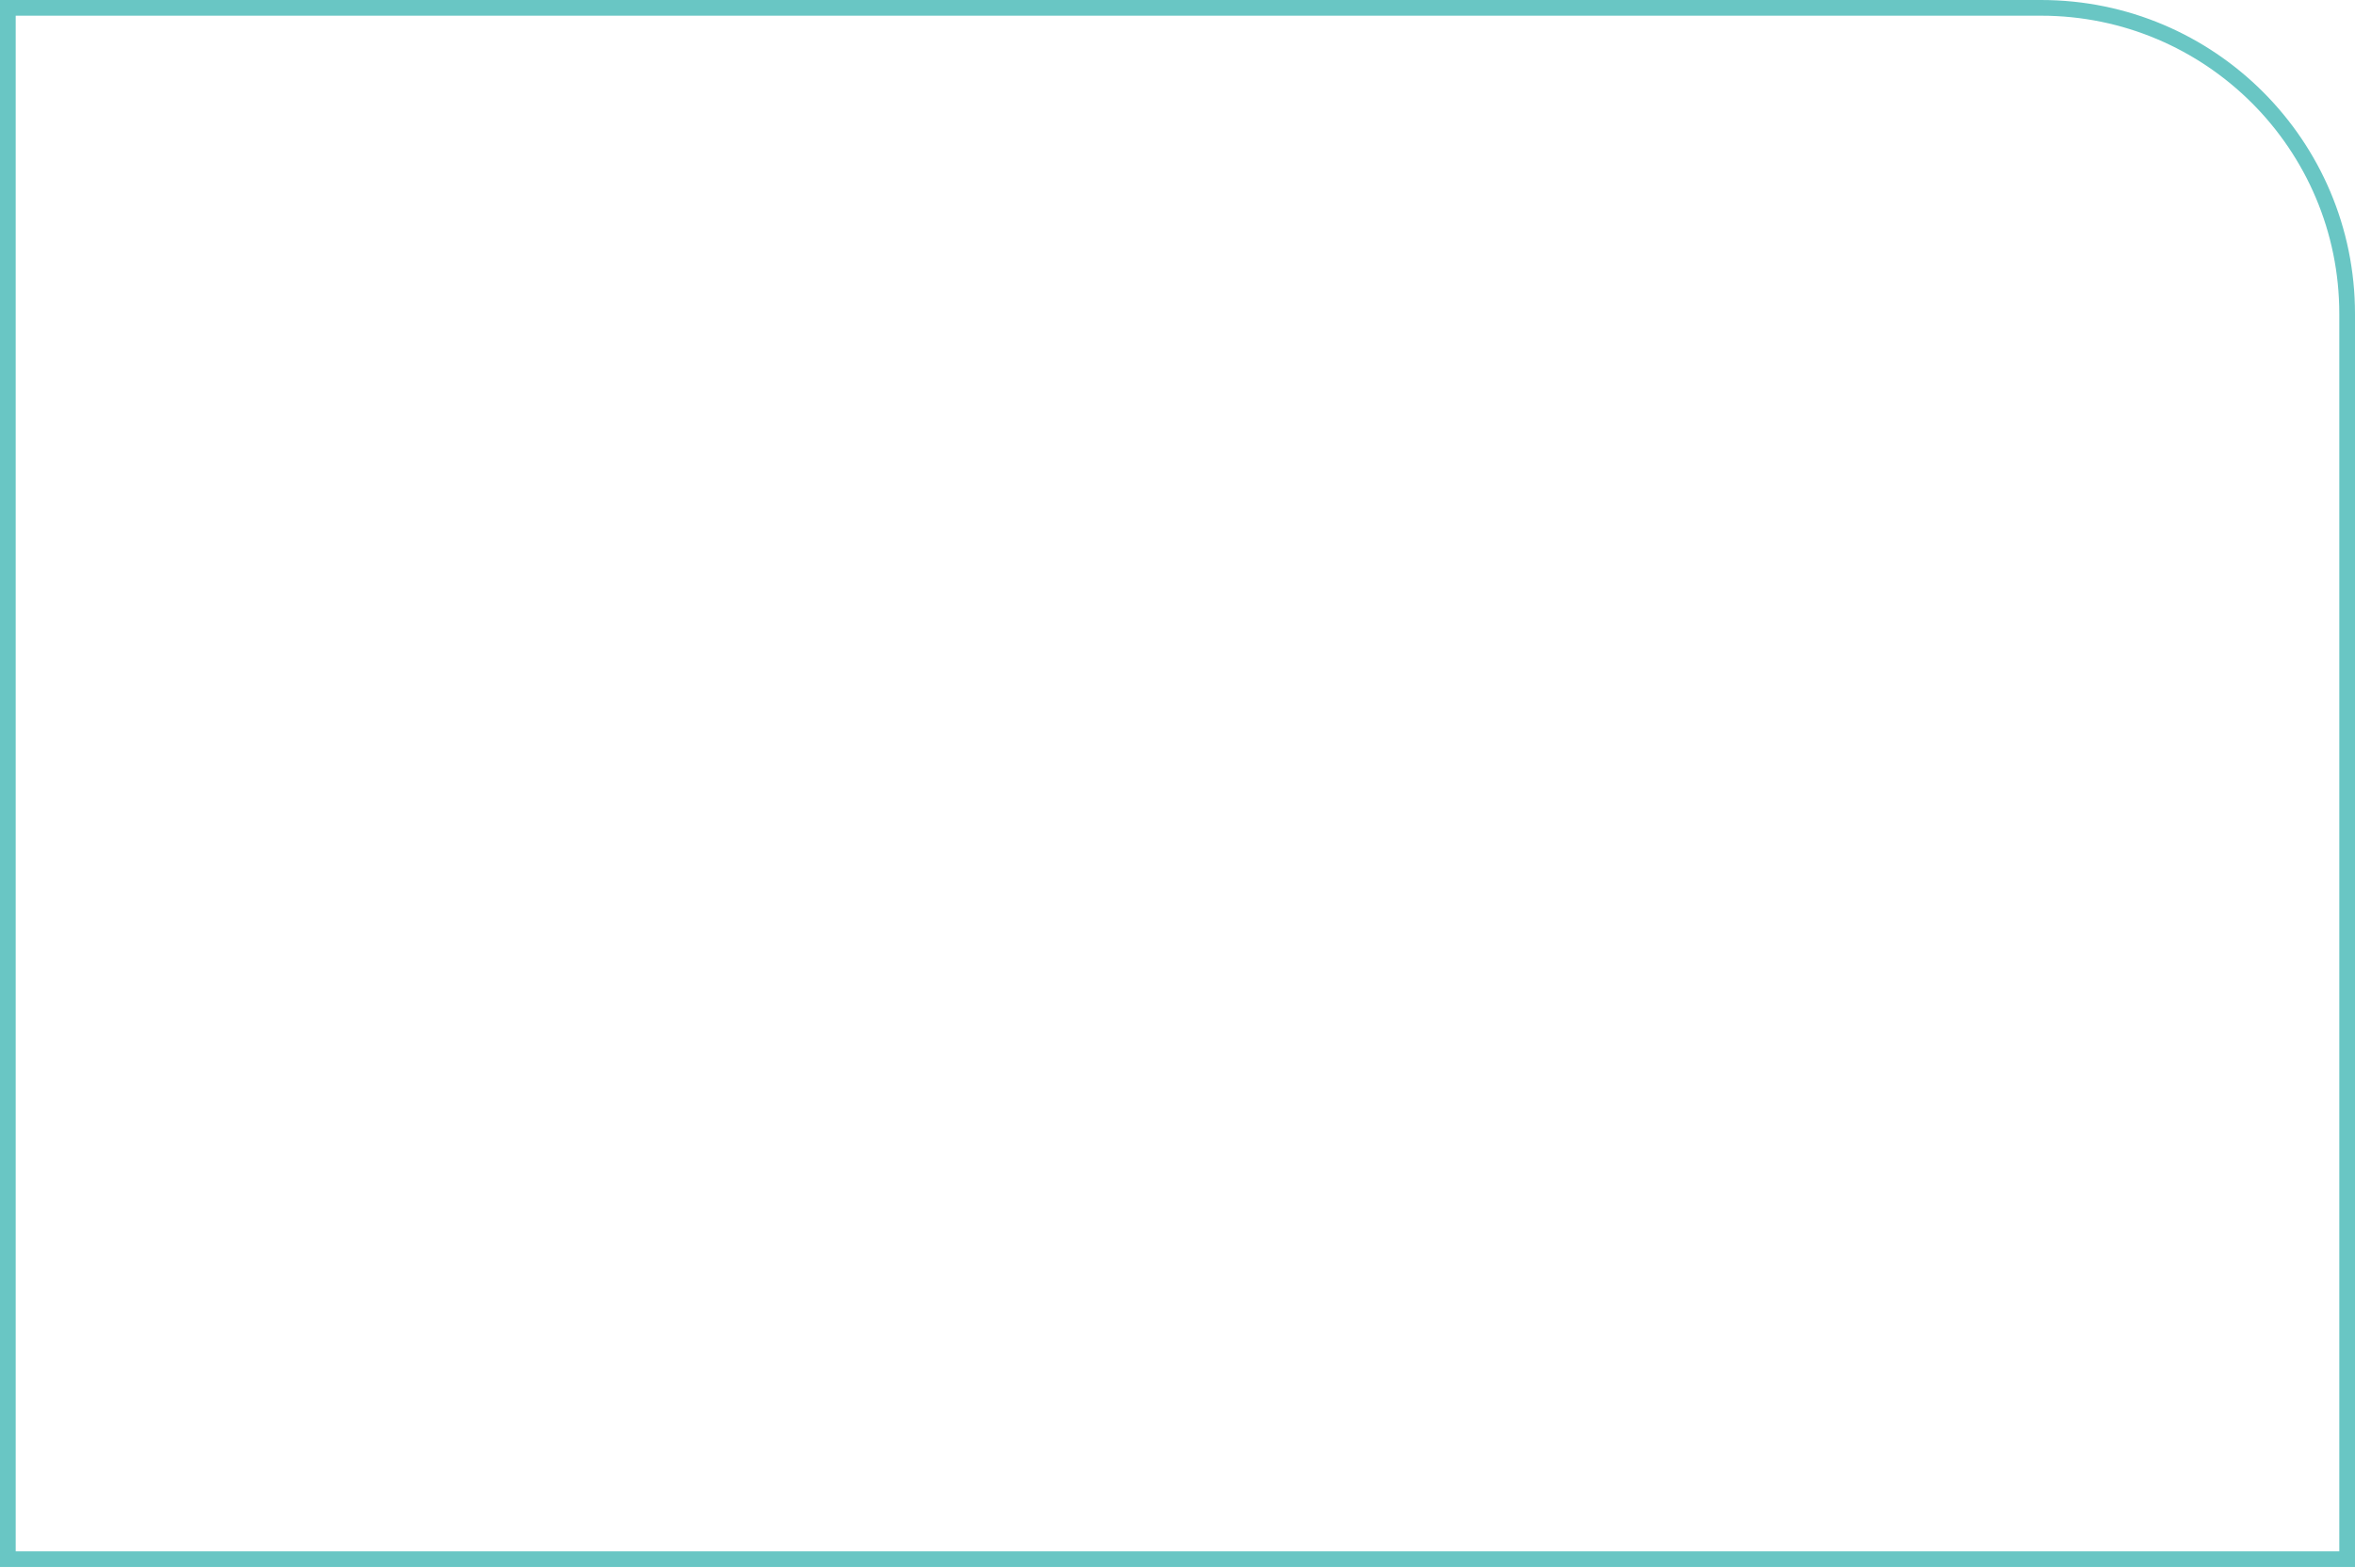 <?xml version="1.0" encoding="UTF-8"?> <svg xmlns="http://www.w3.org/2000/svg" width="1200" height="799" viewBox="0 0 1200 799" fill="none"> <path fill-rule="evenodd" clip-rule="evenodd" d="M1040 8H8V790.703H1192V160C1192 76.053 1123.95 8 1040 8ZM0 0V798.703H1200V160C1200 71.634 1128.37 0 1040 0H0Z" fill="#69C6C4"></path> </svg> 